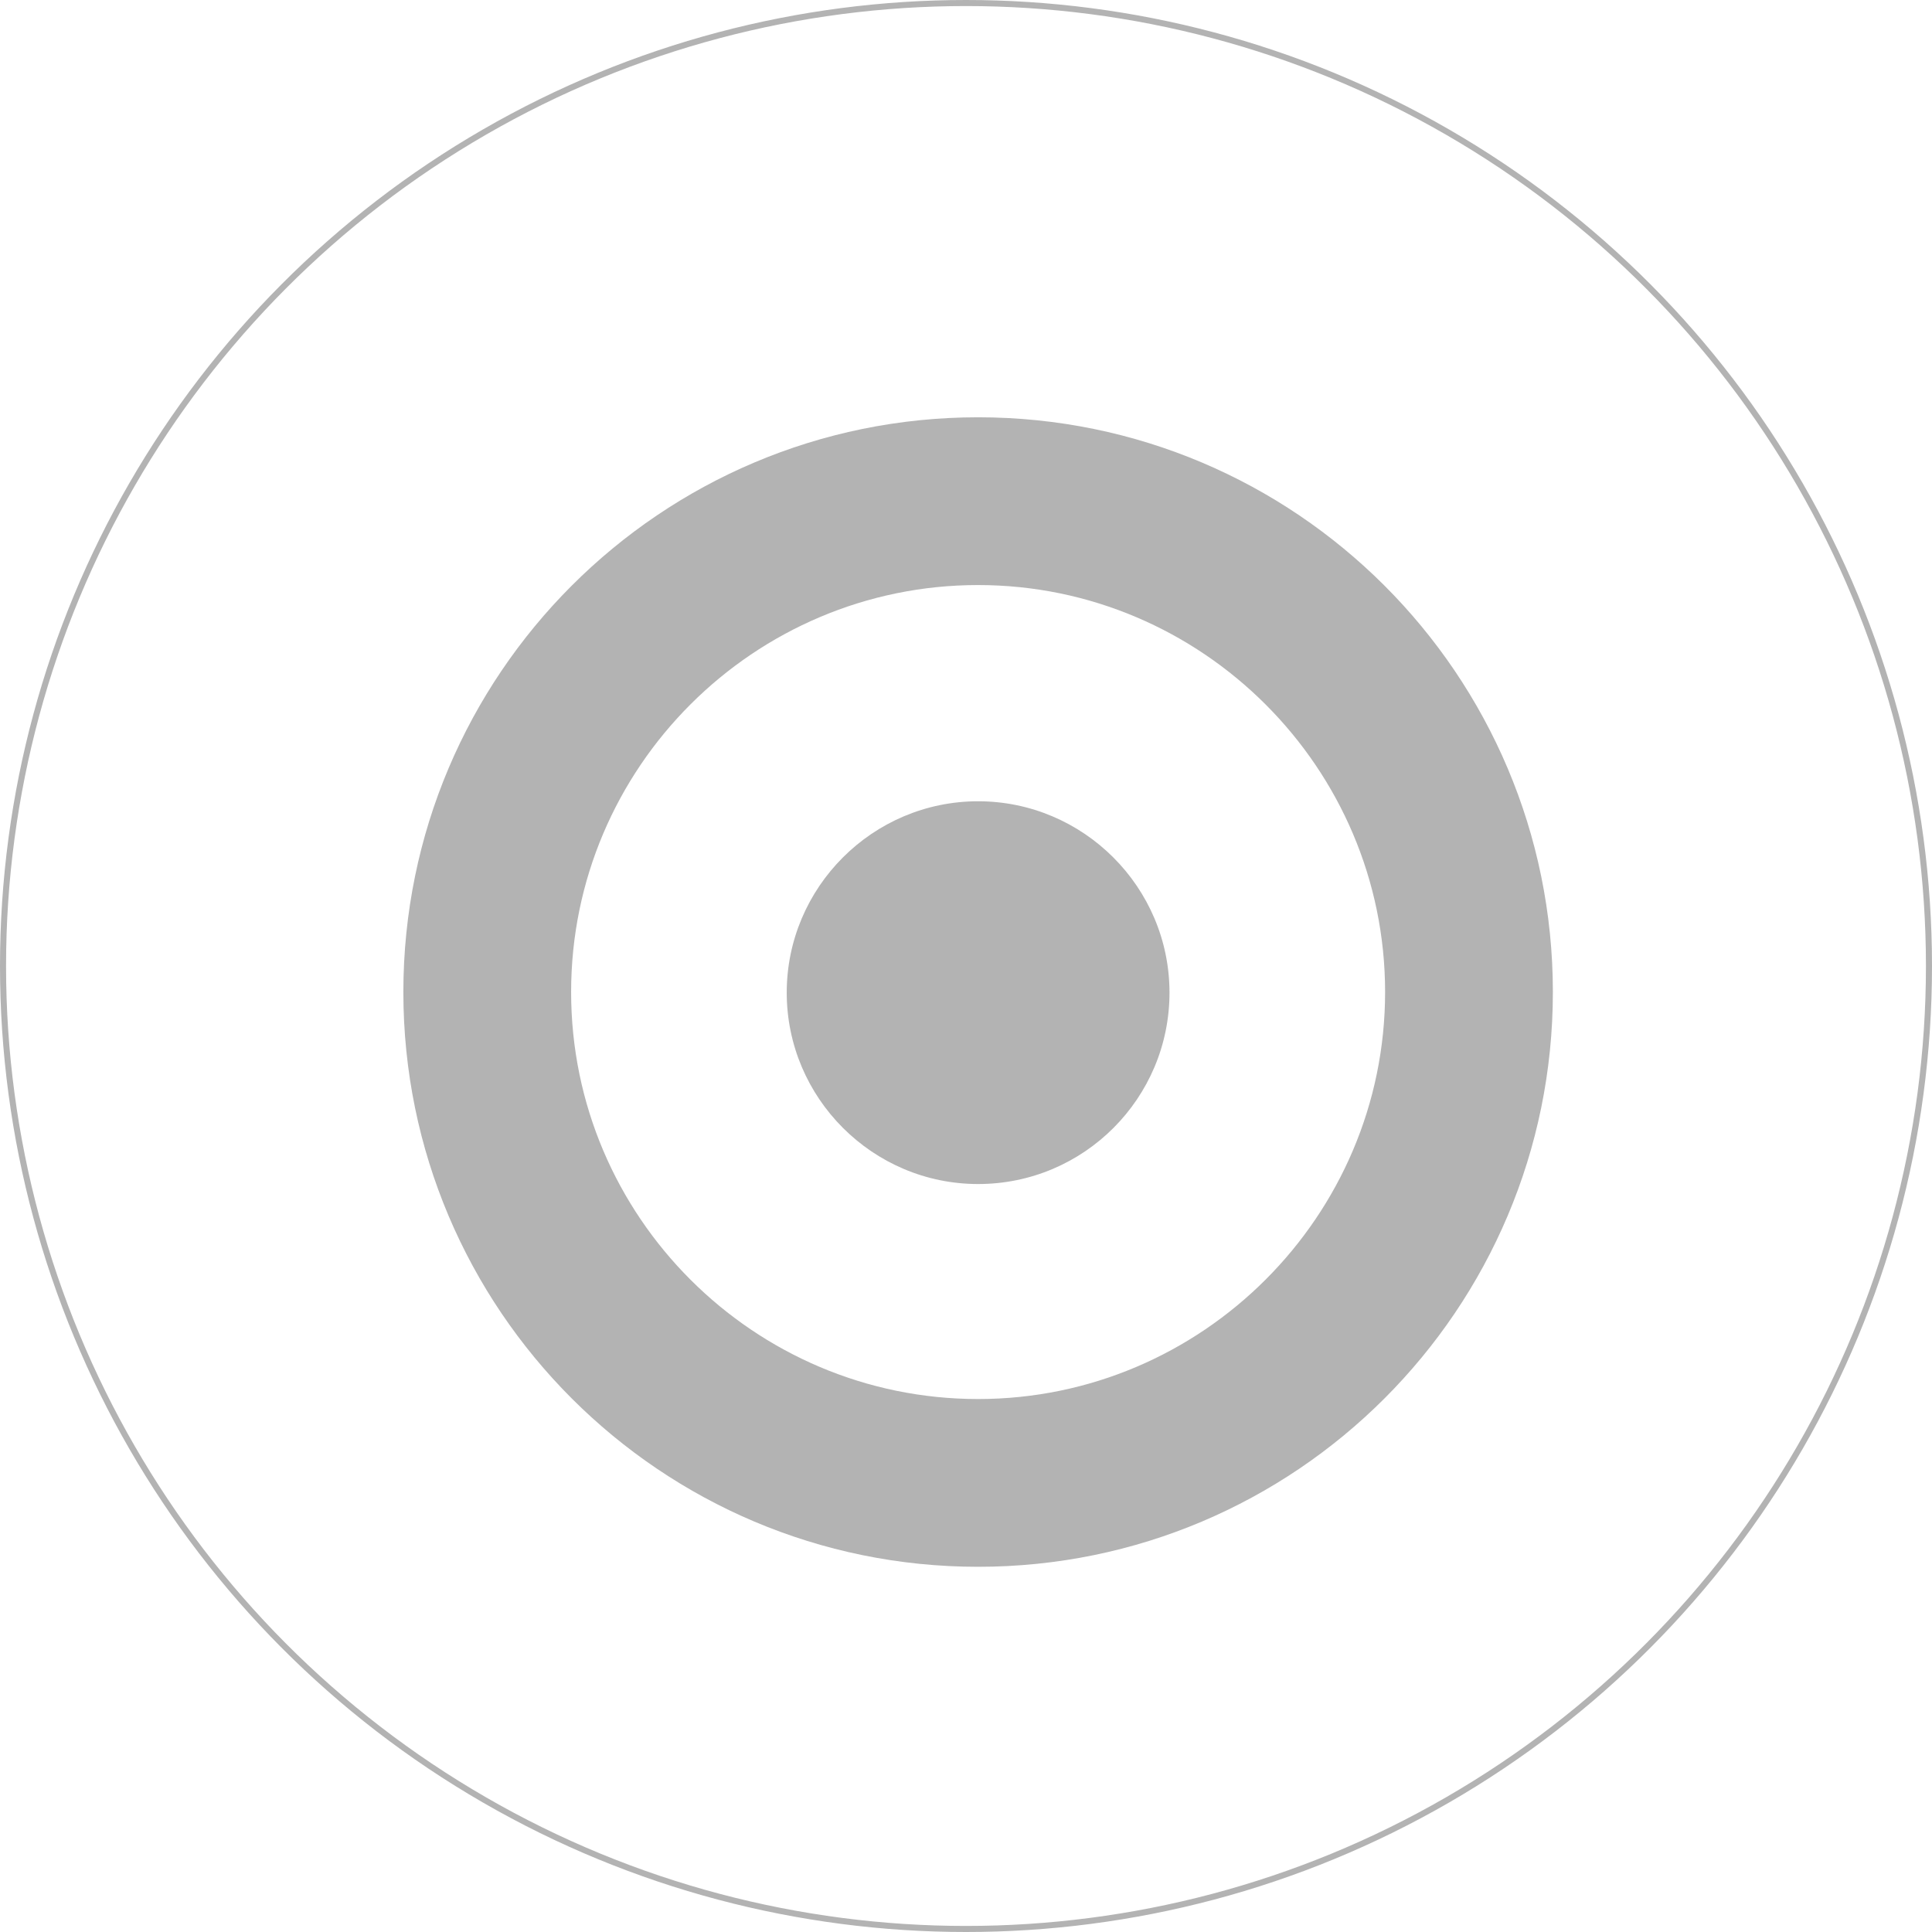 <?xml version="1.0" encoding="utf-8"?>
<!-- Generator: Adobe Illustrator 22.0.1, SVG Export Plug-In . SVG Version: 6.00 Build 0)  -->
<svg version="1.1" id="Ebene_1" xmlns="http://www.w3.org/2000/svg" xmlns:xlink="http://www.w3.org/1999/xlink" x="0px" y="0px"
	 viewBox="0 0 319 319" style="enable-background:new 0 0 319 319;" xml:space="preserve">
<style type="text/css">
	.st0{fill:none;stroke:#B3B3B3;stroke-miterlimit:10;}
	.st1{enable-background:new    ;}
	.st2{fill:#B3B3B3;}
</style>
<circle class="st0" cx="159.5" cy="159.5" r="159"/>
<g class="st1">
	<path class="st2" d="M161.5,258.7c-52.4,0-94.9-42.5-94.9-94.9s42.5-94.9,94.9-94.9c52.4,0,94.9,42.5,94.9,94.9
		S213.9,258.7,161.5,258.7z M94.3,163.8c0,37.1,30.2,67.2,67.2,67.2s67.2-30.2,67.2-67.2s-30.2-67.2-67.2-67.2
		S94.3,126.7,94.3,163.8z M161.5,195.5c-17.4,0-31.6-14.2-31.6-31.6s14.2-31.6,31.6-31.6c17.4,0,31.6,14.2,31.6,31.6
		S179,195.5,161.5,195.5z"/>
</g>
</svg>

